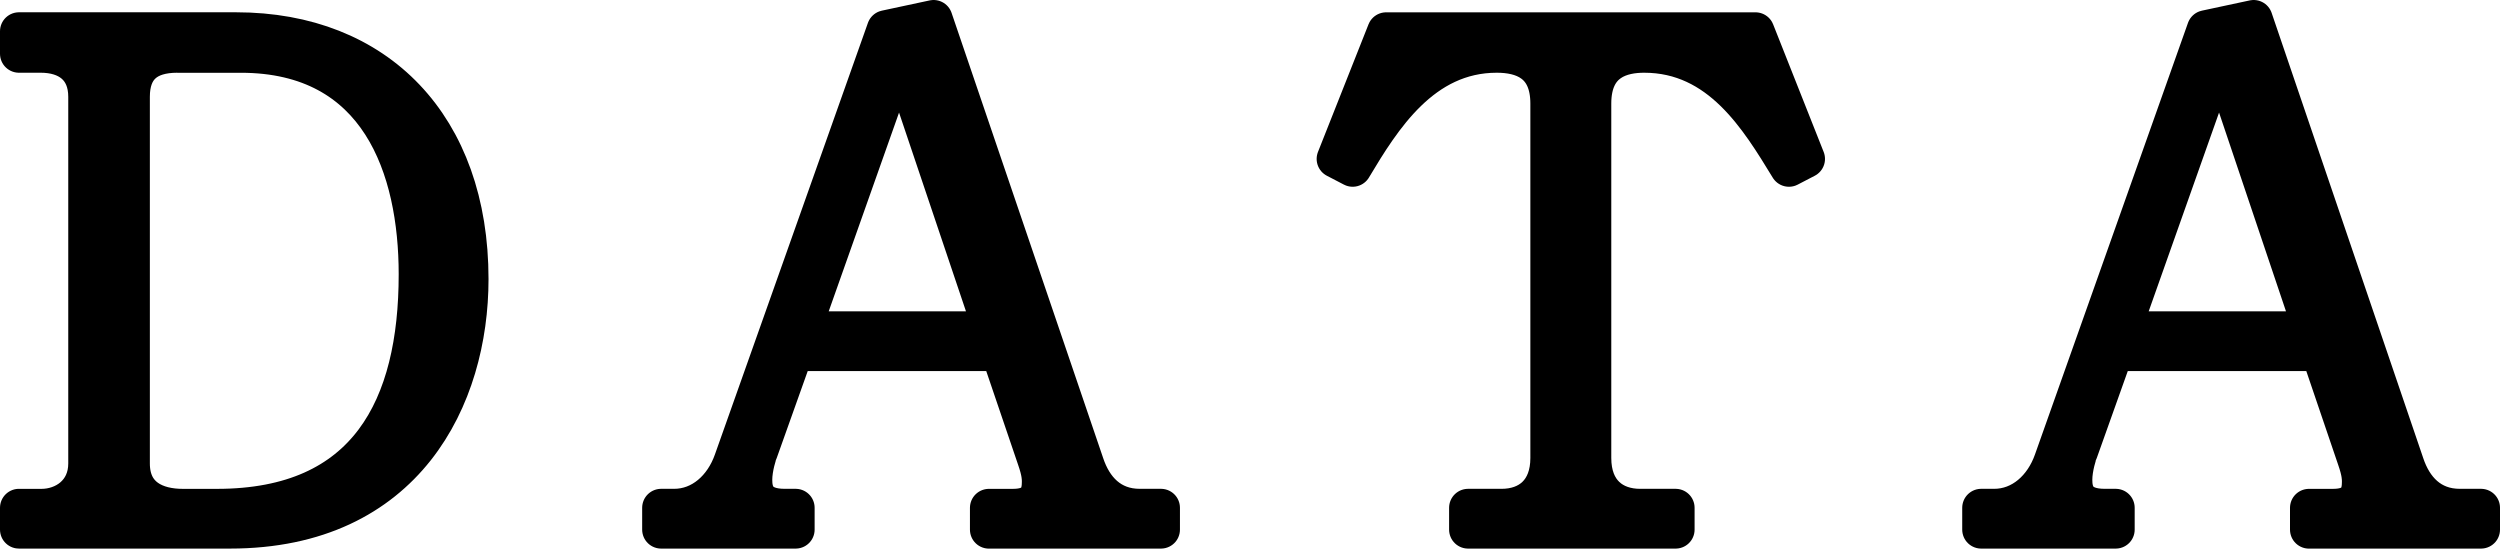 <?xml version="1.0" encoding="UTF-8"?>
<svg id="_レイヤー_2" data-name="レイヤー_2" xmlns="http://www.w3.org/2000/svg" viewBox="0 0 65.929 14.468">
  <defs>
    <style>
      .cls-1 {
        stroke: #000;
        stroke-linejoin: round;
      }
    </style>
  </defs>
  <g id="_レイヤー_1-2" data-name="レイヤー_1">
    <g>
      <path class="cls-1" d="M.5,13.392h.594c.594,0,1.206-.396,1.206-1.17V2.553c0-.774-.521-1.135-1.224-1.135h-.576v-.594h5.726c3.727,0,6.157,2.502,6.157,6.535,0,3.115-1.674,6.608-6.319,6.608H.5v-.576ZM4.677,1.418c-.811,0-1.225.378-1.225,1.135v9.669c0,.882.666,1.17,1.368,1.17h.9c3.979,0,5.294-2.665,5.294-6.158,0-2.79-1.009-5.815-4.663-5.815h-1.675Z"/>
      <path class="cls-1" d="M26.079,13.968v-.576h.631c.647,0,.738-.36.738-.685,0-.09,0-.252-.126-.612l-.955-2.809h-5.419l-.937,2.629c-.018.036-.145.414-.145.738s.091.738.829.738h.288v.576h-3.548v-.576h.343c.72,0,1.296-.522,1.548-1.242L23.36.77l1.261-.27,3.997,11.739c.216.648.666,1.152,1.44,1.152h.559v.576h-4.538ZM23.721,1.437l-2.574,7.273h5.023l-2.449-7.273Z"/>
      <path class="cls-1" d="M47.177,4.425c-.792-1.296-1.818-3.007-3.817-3.007-.576,0-1.368.18-1.368,1.314v9.345c0,.9.558,1.314,1.26,1.314h.937v.576h-5.474v-.576h.883c.72,0,1.26-.432,1.26-1.314V2.732c0-1.08-.72-1.314-1.386-1.314-1.963,0-3.025,1.711-3.8,3.007l-.45-.234,1.333-3.366h9.74l1.333,3.366-.45.234Z"/>
      <path class="cls-1" d="M60.891,13.968v-.576h.631c.647,0,.738-.36.738-.685,0-.09,0-.252-.126-.612l-.955-2.809h-5.419l-.937,2.629c-.019.036-.145.414-.145.738s.091.738.829.738h.288v.576h-3.548v-.576h.343c.72,0,1.296-.522,1.548-1.242L58.172.77l1.261-.27,3.997,11.739c.216.648.666,1.152,1.44,1.152h.559v.576h-4.538ZM58.532,1.437l-2.575,7.273h5.024l-2.449-7.273Z"/>
    </g>
  </g>
</svg>